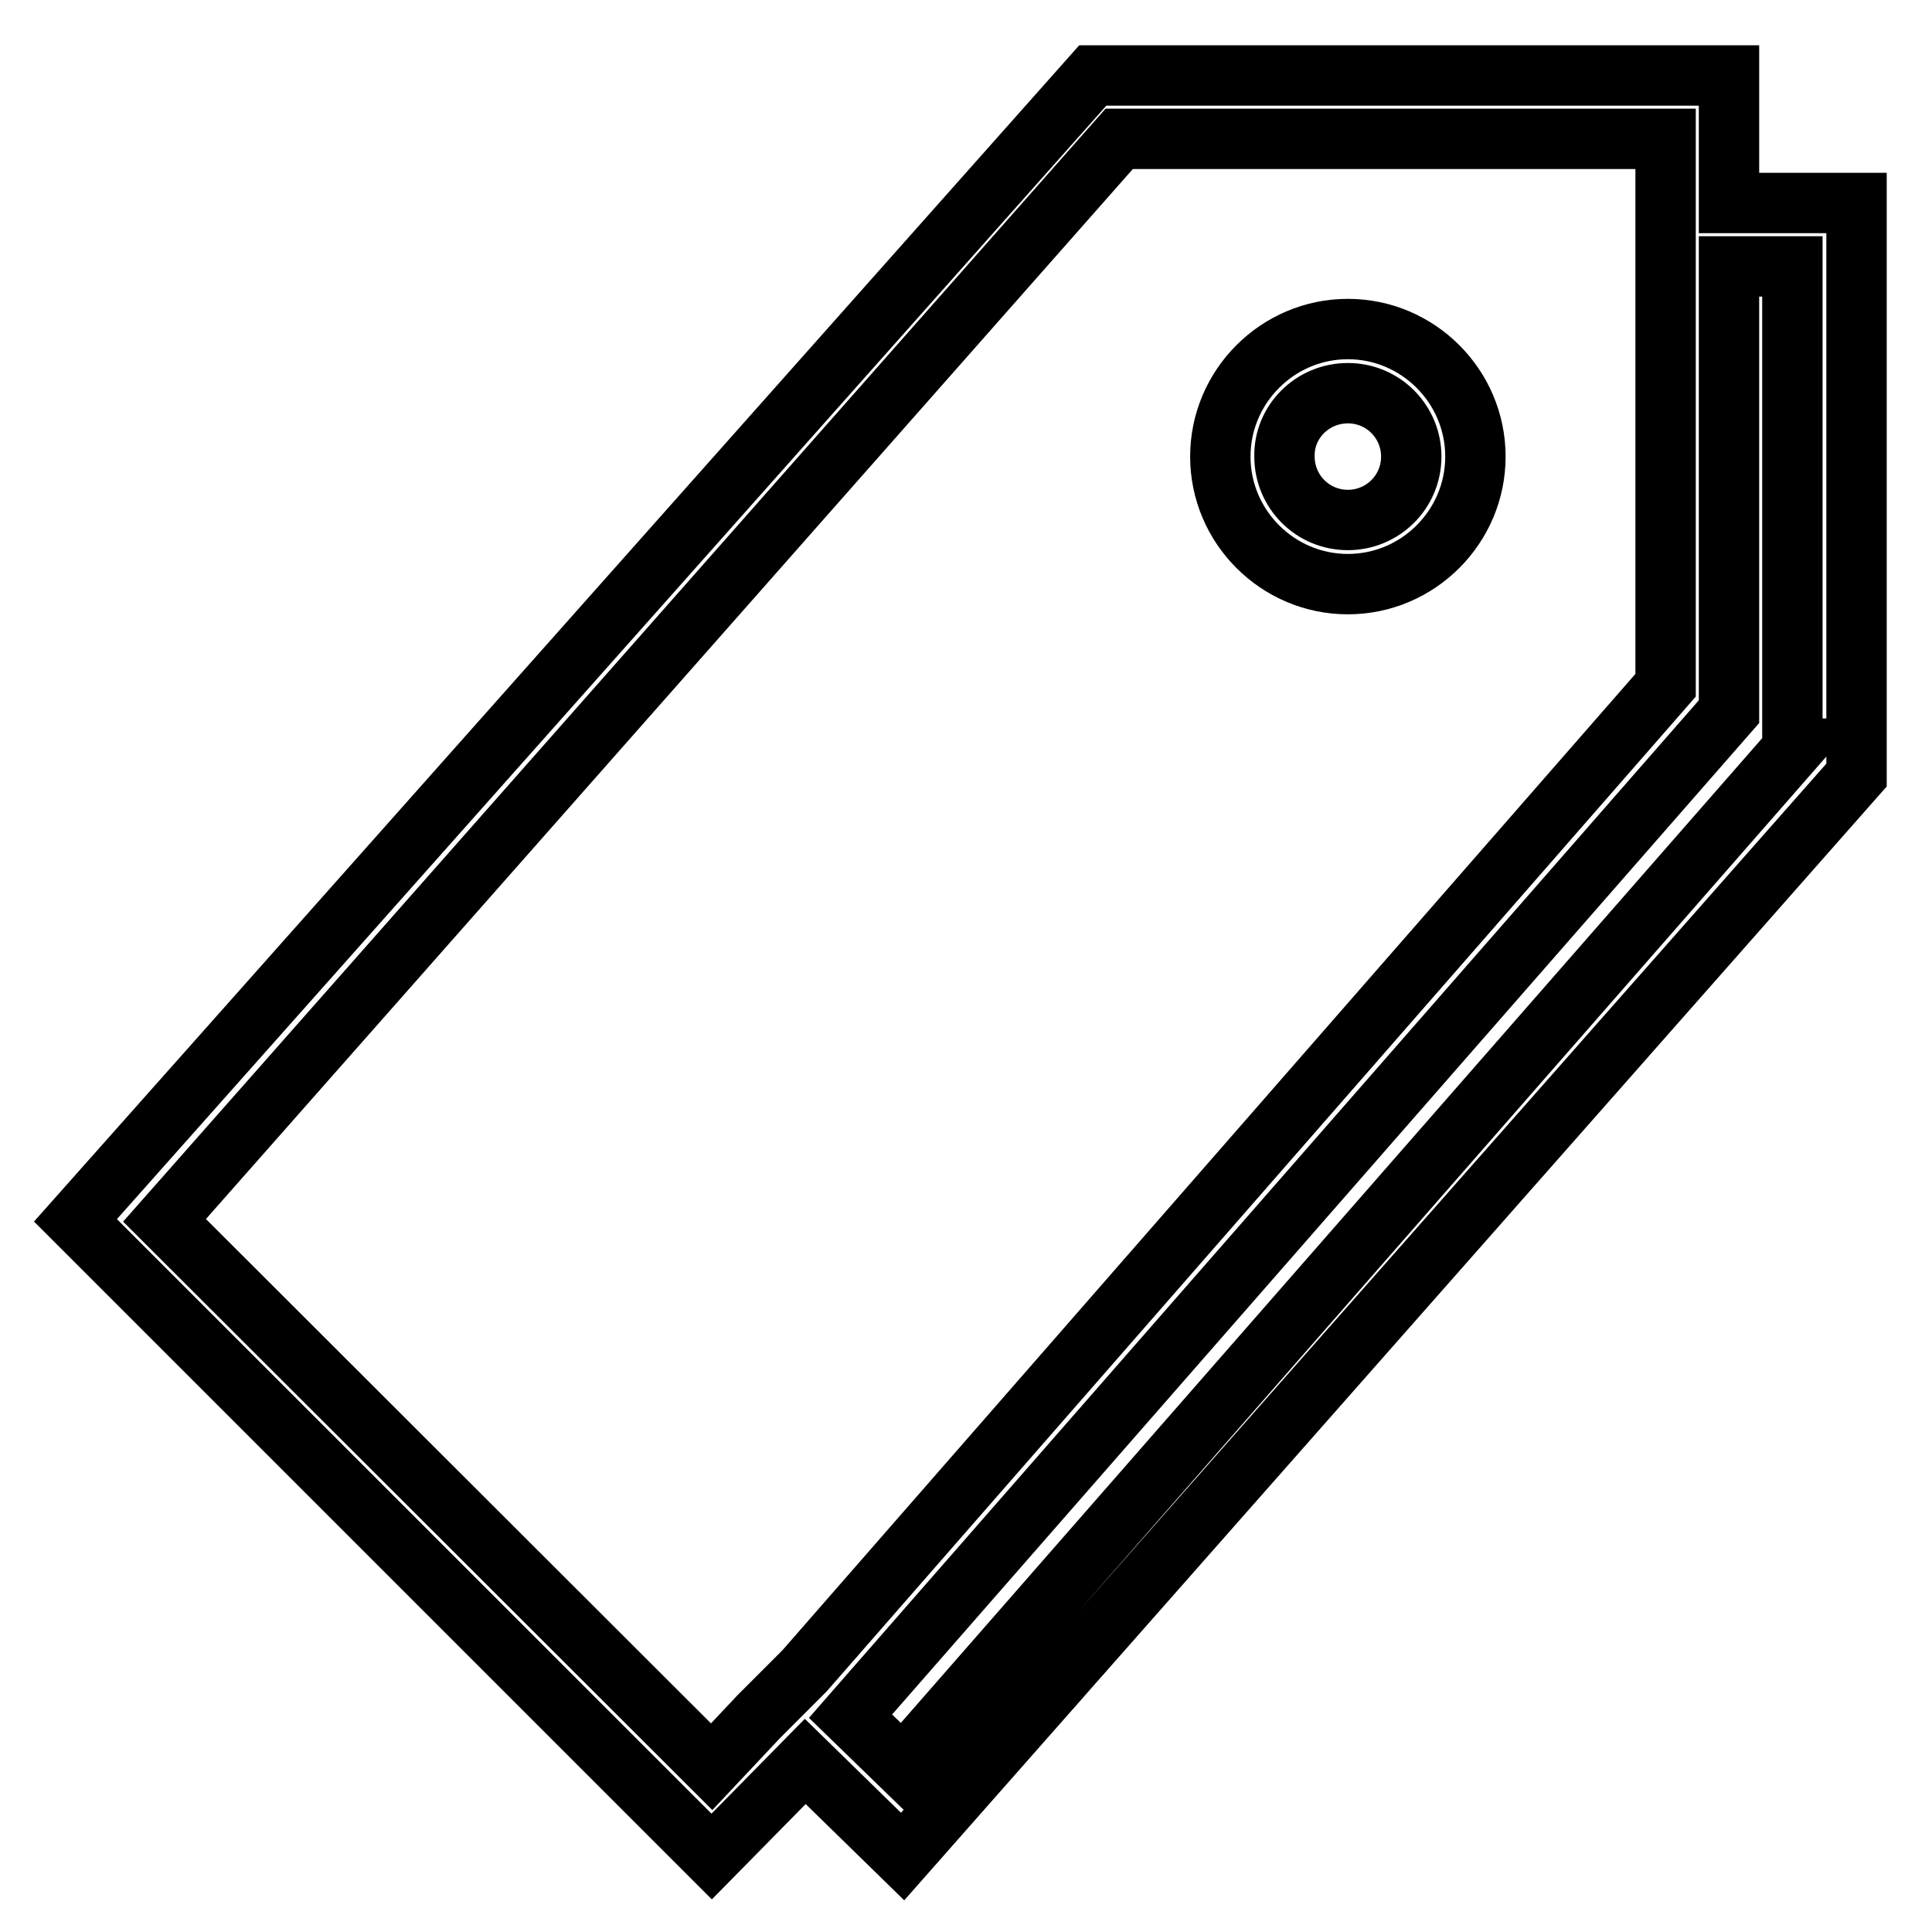 <?xml version="1.0" encoding="utf-8"?>
<!-- Svg Vector Icons : http://www.onlinewebfonts.com/icon -->
<!DOCTYPE svg PUBLIC "-//W3C//DTD SVG 1.1//EN" "http://www.w3.org/Graphics/SVG/1.1/DTD/svg11.dtd">
<svg version="1.1" xmlns="http://www.w3.org/2000/svg" xmlns:xlink="http://www.w3.org/1999/xlink" x="0px" y="0px" viewBox="0 0 256 256" enable-background="new 0 0 256 256" xml:space="preserve">
<g> <path stroke-width="8" fill-opacity="0" stroke="#000000"  d="M229.1,26.9V10h-84.3L10,161.7L94.3,246l12.4-12.6l12.9,12.6L246,102.7V26.9H229.1z M94.3,234.1l-72.5-72.4 L148.3,18.4h72.4v72.4L106.6,221.4l-6,6L94.3,234.1z M237.6,99.2l-118,134.9l-6.9-6.7L229.1,94.3v-59h8.4V99.2z M178.6,77.4 c9.3,0,16.9-7.6,16.9-16.9s-7.6-16.9-16.9-16.9s-16.9,7.6-16.9,16.9S169.3,77.4,178.6,77.4z M178.6,52.1c4.7,0,8.4,3.8,8.4,8.4 c0,4.7-3.8,8.4-8.4,8.4c-4.7,0-8.4-3.8-8.4-8.4C170.1,55.9,173.9,52.1,178.6,52.1z"/></g>
</svg>